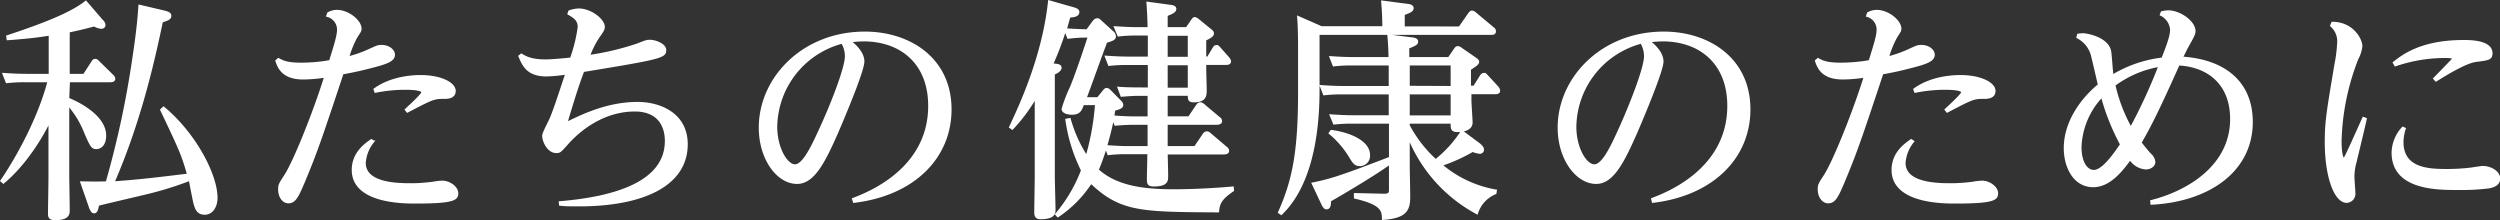 <svg xmlns="http://www.w3.org/2000/svg" viewBox="0 0 534.97 47.12"><rect x="0" y="0" width="534.97" height="47.12" fill="#333333" stroke="none"/><defs><style>.cls-1{fill:#fff;stroke:#fff;stroke-miterlimit:10;stroke-width:0.4px;}</style></defs><g id="レイヤー_2" data-name="レイヤー 2"><g id="下地"><path class="cls-1" d="M14.62,21.11c1.1.45,7.9,3.35,7.9,7.9,0,1.95-1,2.7-1.9,2.7s-1.15-.4-2.5-3.55a19.74,19.74,0,0,0-3.5-5.7V37.21c0,1.25.1,6.7.1,7.8,0,.7,0,1.9-2.9,1.9-1.35,0-1.35-.6-1.35-1.3,0-1.2.1-6.55.1-7.6V26c-2.45,5-6.1,10-9.85,13.1l-.46-.4c.56-.8,7.26-10.55,10.11-21.3H5.42a32.72,32.72,0,0,0-4,.2l-.7-1.8c1.45.1,3,.2,5,.2h4.9V7.41c-2.8.5-6.25.8-9,1l-.1-.65c6-2,13.3-4.55,16.85-7.4l3.45,4a1.46,1.46,0,0,1,.55,1c0,.35-.25.6-.7.6a3.34,3.34,0,0,1-1.5-.5c-2.3.6-3.35.85-5.45,1.3V16h3.25l1.75-2.7c.15-.25.3-.5.65-.5s.45.15.7.4l3,2.95a1,1,0,0,1,.4.7c0,.55-.65.55-1,.55h-8.7ZM35,23c6.7,5.55,11.35,14.35,11.35,19.35,0,1.75-.9,3.4-2.55,3.4s-2.05-1.25-2.5-3.65c-.15-.7-.6-3-.7-3.6a71.23,71.23,0,0,1-9.35,2.9c-1.6.4-8.8,2.05-10.25,2.45-.15.85-.3,1.6-.85,1.6-.2,0-.55,0-1-1.35L17.37,39c.55,0,2.95.1,5.45,0a201.79,201.79,0,0,0,5.65-26.2c1-6.5,1.2-9.5,1.35-11.6l5.1,1.2c1,.25,1.55.4,1.55,1s-.6.85-1.8,1.2c-1.45,6.75-4.25,20.35-10.35,34.4,5.9-.4,10.5-1,15.9-1.65-1.2-4.35-2-5.95-5.75-13.85Z"/><path class="cls-1" d="M70.22,2.81a4,4,0,0,1,1.85-.5c2.5,0,5.1,2.2,5.1,3.8,0,.5-.1.6-.85,1.75a21,21,0,0,0-1.8,4.4,24.66,24.66,0,0,0,4.2-1.45c2-.9,2.15-1,2.9-1,1.65,0,2.7,1,2.7,1.9,0,1.25-1.6,1.8-4.45,2.55-2.3.6-4,1-6.55,1.45-5,15.05-5.65,16.85-8.15,22.9-1.4,3.3-2,4.7-3.45,4.7-1.15,0-2-1.2-2-2.8,0-.95.15-1.2,1.2-2.8,2.2-3.35,6.6-14.65,8.65-21.3a31.59,31.59,0,0,1-4.7.4c-4.5,0-5.3-2.5-5.75-3.8l.45-.4c.8.45,1.75,1,4.8,1a35.88,35.88,0,0,0,6.25-.55c1.15-3.75,1.7-5.45,1.7-6.75A3,3,0,0,0,70,3.41Zm9.7,27.45a8.13,8.13,0,0,0-1.85,4.6c0,4.55,7.25,4.55,10.1,4.55a35.71,35.71,0,0,0,4.65-.35,10.54,10.54,0,0,1,1.85-.2c1.5,0,3.2,1.2,3.2,2.5s-.75,2-8.9,2c-2.65,0-13.5,0-13.5-7,0-3.6,2.65-5.45,4-6.4Zm.2-11.15c3.9-2.85,9-2.85,9.9-2.85,4.3,0,7.3,1.55,7.3,3.2,0,1.45-1.55,1.5-2.15,1.5-2.25,0-2.4,0-8,2.95l-.35-.45c.7-.65,3.55-3.25,3.55-3.7,0-.75-3.05-.75-3.85-.75a33.1,33.1,0,0,0-6.2.65Z"/><path class="cls-1" d="M119.77,43.26c12-1,22.7-4.3,22.7-13.1,0-3.25-1.6-6.5-6.65-6.5-5.5,0-10.55,2.85-14.25,6.9-1.6,1.8-1.75,2-2.5,2-1.85,0-2.85-2.4-2.85-3.5,0-.65,1.45-3.25,1.65-3.8.95-2.3,2.25-6.4,3.3-9.5a33.27,33.27,0,0,1-4.25.4c-4.1,0-5-2.25-5.8-4.15l.45-.35c.75.45,1.9,1.25,5.15,1.25,1.4,0,4-.25,5.45-.4a32.69,32.69,0,0,0,1.65-6.7c0-1.55-.9-2.1-2.2-2.85l.2-.55a6.87,6.87,0,0,1,2-.4c2.65,0,5.4,2.25,5.4,3.7,0,.55-.1.75-1.15,2.25a18.59,18.59,0,0,0-2,4,58.36,58.36,0,0,0,10.3-2.45c1.9-.75,2.1-.8,2.65-.8,1.35,0,3.35.85,3.35,2,0,1.5-.75,1.75-17.55,4.5-1.3,3.45-2.1,6.1-3.6,11.1,3.25-1.6,8.75-4.3,15.2-4.3,4.9,0,10.55,2.4,10.55,8.85,0,9-9.8,13.1-23,13.1-2,0-3.15,0-4.15-.15Z"/><path class="cls-1" d="M182.52,42.56c2.9-1.1,16.3-6.15,16.3-19.9,0-9.3-6.2-14-14-14a24.6,24.6,0,0,0-2.85.2c.65.5,2.8,2.25,2.8,4.3s-4.4,12.4-5.65,15.3c-2.75,6.2-5,10.7-8.55,10.7-4.2,0-8-5.15-8-11.85,0-10.6,9.25-20.35,22.5-20.35,9.55,0,18.35,5.55,18.35,16.45,0,10.4-8,18.3-20.7,19.8Zm-16.4-15.45c0,4.55,2.2,8.25,4,8.25s3.75-4.1,5.7-8.45C177.47,23.36,181,14.76,181,12a5.71,5.71,0,0,0-.8-2.85A18.89,18.89,0,0,0,166.12,27.11Z"/><path class="cls-1" d="M236.17,19.46c.2-.25.4-.45.65-.45s.55.25.8.5l2.1,2.15a1.18,1.18,0,0,1,.45.8c0,.45-.35.7-1.7,1.05a13.15,13.15,0,0,0-.2,1.4c.75.05,2.55.2,4.7.2h2.8v-4.8h-1.9c-1.35,0-2,.05-3.9.2l-.65-1.75q1.58.15,5,.15h1.5v-5.2h-4.55a30.4,30.4,0,0,0-3.95.2l-.7-1.8c1.55.1,3.05.2,5.05.2h4.15V7.41h-2.6a29.7,29.7,0,0,0-3.9.2l-.75-1.8c1.55.1,3,.2,5,.2h2.2c0-.35-.05-3-.25-5.45l4.75.65c.55.05,1.25.15,1.25.7s-.6.85-1.85,1.35V6h4.25l1.15-1.65c.2-.3.35-.5.6-.5a1.57,1.57,0,0,1,.75.4l2.7,2.2c.3.25.45.4.45.75,0,.5-.95,1-1.65,1.3v3.8h.55l1.15-1.9c.2-.35.35-.55.65-.55a1.09,1.09,0,0,1,.7.4l1.9,2.15c.25.35.35.5.35.75,0,.55-.65.55-1.05.55h-4.25v1.15c0,.7.1,3.7.1,4.3,0,1.25,0,2.55-2.55,2.55-1.1,0-1.1-.45-1.1-1.4h-4.7v4.8h4.75l1.65-2.45c.3-.45.5-.55.7-.55a1.48,1.48,0,0,1,1,.5l3.1,2.6a1,1,0,0,1,.45.7c0,.6-.8.6-1,.6H249.67v4.95h6.05l1.8-2.65a.94.94,0,0,1,.7-.5c.35,0,.55.2.85.45l3.35,2.85a.86.86,0,0,1,.4.65c0,.6-.7.6-1,.6H249.67c.1,3.9.1,4.35.1,4.85,0,.95,0,2-2.85,2-1.1,0-1.3-.3-1.3-1.3s.1-4.8.1-5.6h-4.65a29.32,29.32,0,0,0-3.9.2l-.55-1.4a45.77,45.77,0,0,1-1.7,4.75c4.1,3.75,10.25,4.35,16.25,4.35,4.9,0,10.05-.35,12.65-.6l.05.65c-2.65,1.8-3.05,2.8-3.2,4.5-16.5-.1-20.85-.1-27.2-6.15a25,25,0,0,1-7.1,7.2l-.4-.45a31.78,31.78,0,0,0,5.55-9.4,35.29,35.29,0,0,1-3.35-10.85l.75-.15a28.67,28.67,0,0,0,3.6,8,53.59,53.59,0,0,0,2-11.15h-2.75c-.45,1.25-.75,2.05-2.4,2.05-.7,0-2-.2-2-1.05a31.4,31.4,0,0,1,1.7-4.45c1-2.25,3.3-9.1,3.9-11a28.76,28.76,0,0,0-4.4.25l-.65-1.6a66,66,0,0,1-2.75,7.25l.9.1c.25.05.9.1.9.65s-.8,1.05-1.45,1.3V37.66c0,1.15.15,6.2.15,7.25,0,.7-.1,1.8-3,1.8-1.15,0-1.15-.75-1.15-1.4,0-1,.1-6.35.1-7.45v-17a35.93,35.93,0,0,1-5,6.7l-.5-.35c2.1-4.45,7.1-15.1,8.35-26.95l5.1,1.45c.95.25,1.2.5,1.2.85,0,.75-.8.95-1.9,1-.5,1.65-.5,1.85-.8,2.7.75.05,3,.2,4.55.2l1.4-1.9c.15-.15.4-.45.7-.45s.4,0,.75.35L238,6.76a1.37,1.37,0,0,1,.6,1c0,.6-.55.85-1.85,1.2C236,10.81,233,19.26,232.32,21h2.6Zm2,6c-.5,2.45-1.15,4.75-1.45,5.8,2.55.15,3.15.2,4.75.2h4.3V26.51h-3.2a36.82,36.82,0,0,0-3.9.2Zm16.2-18h-4.7v4.9h4.7Zm0,6.3h-4.7v5.2h4.7Z"/><path class="cls-1" d="M312.32,5.86l2.05-2.95c.2-.25.35-.45.6-.45s.5.15.85.45l3.7,3.1a.83.83,0,0,1,.4.65c0,.6-.45.6-.95.6h-36.8v12c0,11.6-2.45,21.25-8,26.55l-.5-.35c3.15-7,4.3-13.3,4.3-25.75v-10c0-1.65-.05-4.5-.2-6.1l5,2.2H296c0-2.5-.15-4.3-.25-5.5L301,1c.5.05,1.3.15,1.3.75s-.7.85-1.9,1.3v2.8Zm3.1,12.7,1.45-2.3c.15-.2.3-.45.65-.45a.93.93,0,0,1,.65.35l2.3,2.5a1.44,1.44,0,0,1,.35.75c0,.55-.6.55-.95.55h-5.2v1.5c0,.75.25,4.1.25,4.75,0,1.35-1.45,1.85-3.05,1.85-1.25,0-1.25-.55-1.25-1.8h-9.15v.6a27.34,27.34,0,0,0,5.75,7.4,25.24,25.24,0,0,0,5.6-6.2l3.7,2.75c.3.25.85.75.85,1.2a.7.7,0,0,1-.75.7,5.62,5.62,0,0,1-1.5-.4,35.68,35.68,0,0,1-6.65,3,24.36,24.36,0,0,0,11.65,5.45l-.1.6a6.79,6.79,0,0,0-3.95,4.3,32.1,32.1,0,0,1-14.6-16.2v6.05c0,1,.1,5.5.1,6.45,0,2.7-.4,4.55-5.65,4.9-.05-1.75-.1-3.2-6-4.55v-.8l6.3.15c1.2,0,1.2-.55,1.2-1.05V35c-3.1,2.3-11.25,7.1-12.8,7.95,0,.65,0,1.65-.75,1.65-.4,0-.6-.3-.95-1l-2.05-4.35c4.1-.8,6.9-1.8,16.55-5.5V26.26h-8.05a33,33,0,0,0-3.9.2l-.75-1.8c1.45.1,3,.2,5,.2h7.65V20h-10.1a30.4,30.4,0,0,0-3.95.2l-.7-1.8c1.4.1,3,.2,5.05.2h9.7V13.81h-8.05c-1.35,0-2,0-3.95.2l-.7-1.8c1.45.1,3,.2,5,.2h7.65c0-1.45-.1-3.4-.25-4.85l4.8.6c.6.05,1.4.15,1.4.75,0,.45-.35.7-1.9,1.3v2.2h8.65l1.3-1.9c.15-.2.35-.45.6-.45a1.49,1.49,0,0,1,.85.4l2.9,2c.45.3.65.5.65.8,0,.5-.95,1-1.75,1.55v3.7ZM284.87,28c4.2.55,8.1,2.4,8.1,5.15a2,2,0,0,1-2,2.2c-.95,0-1.3-.45-2.25-2.05a20.15,20.15,0,0,0-4.2-4.8Zm25.75-9.4V13.81h-9.15v4.75ZM301.47,20v4.9h9.15V20Z"/><path class="cls-1" d="M353.52,42.56c2.9-1.1,16.3-6.15,16.3-19.9,0-9.3-6.2-14-14-14a24.6,24.6,0,0,0-2.85.2c.65.5,2.8,2.25,2.8,4.3s-4.4,12.4-5.65,15.3c-2.75,6.2-5,10.7-8.55,10.7-4.2,0-8.05-5.15-8.05-11.85,0-10.6,9.25-20.35,22.5-20.35,9.55,0,18.35,5.55,18.35,16.45,0,10.4-8,18.3-20.7,19.8Zm-16.4-15.45c0,4.55,2.2,8.25,4.05,8.25s3.75-4.1,5.7-8.45C348.47,23.36,352,14.76,352,12a5.71,5.71,0,0,0-.8-2.85A18.89,18.89,0,0,0,337.12,27.11Z"/><path class="cls-1" d="M399.72,2.81a4,4,0,0,1,1.85-.5c2.5,0,5.1,2.2,5.1,3.8,0,.5-.1.6-.85,1.75a21,21,0,0,0-1.8,4.4,24.66,24.66,0,0,0,4.2-1.45c1.95-.9,2.15-1,2.9-1,1.65,0,2.7,1,2.7,1.9,0,1.25-1.6,1.8-4.45,2.55-2.3.6-3.95,1-6.55,1.45-5,15.05-5.65,16.85-8.15,22.9-1.4,3.3-2,4.7-3.45,4.7-1.15,0-2.05-1.2-2.05-2.8,0-.95.15-1.2,1.2-2.8,2.2-3.35,6.6-14.65,8.65-21.3a31.59,31.59,0,0,1-4.7.4c-4.5,0-5.3-2.5-5.75-3.8l.45-.4c.8.45,1.75,1,4.8,1a35.88,35.88,0,0,0,6.25-.55c1.15-3.75,1.7-5.45,1.7-6.75a3,3,0,0,0-2.25-2.9Zm9.7,27.45a8.13,8.13,0,0,0-1.85,4.6c0,4.55,7.25,4.55,10.1,4.55a35.71,35.71,0,0,0,4.65-.35,10.54,10.54,0,0,1,1.85-.2c1.5,0,3.2,1.2,3.2,2.5s-.75,2-8.9,2c-2.65,0-13.5,0-13.5-7,0-3.6,2.65-5.45,4-6.4Zm.2-11.15c3.9-2.85,9-2.85,9.9-2.85,4.3,0,7.3,1.55,7.3,3.2,0,1.45-1.55,1.5-2.15,1.5-2.25,0-2.4,0-8,2.95l-.35-.45c.7-.65,3.55-3.25,3.55-3.7,0-.75-3.05-.75-3.85-.75a33.1,33.1,0,0,0-6.2.65Z"/><path class="cls-1" d="M444.67,7.41a6.61,6.61,0,0,1,1.05-.1c.8,0,5.35.8,5.85,3.7.15.8.35,4.45.5,5.15a26.65,26.65,0,0,1,10.65-3.65c1.75-4.35,1.85-5.45,1.85-6.15a3.82,3.82,0,0,0-2.2-3.2l.2-.55a6.75,6.75,0,0,1,1.4-.2c2.5,0,5.65,2.25,5.65,4.25,0,.65-.35,1.25-1.7,3.65-.05.1-.65,1.35-1,2,9.25.6,14.95,5.4,14.95,13.8,0,10.55-9.35,16.9-21.5,17.5l-.05-.6c7.3-1.8,17.1-7.15,17.1-17.55,0-7.4-4.75-11.3-11.2-11.65-4.55,10.15-6.15,13.25-8.15,16.7a31.22,31.22,0,0,0,2.1,2.55,2.41,2.41,0,0,1,.85,1.6c0,.8-.85,1.4-1.85,1.4a4.35,4.35,0,0,1-3.35-2c-1.65,2.25-4.3,5.8-7.9,5.8-4.1,0-6.1-4.15-6.1-8.15,0-6.1,4.25-11.1,7.3-13.55-.2-.85-1.35-5.9-1.55-6.55A6,6,0,0,0,444.52,8Zm.55,24c0,3.45,1.35,5.15,2.85,5.15,2,0,4.65-4,5.8-5.65a48.41,48.41,0,0,1-4.1-10.25A16.63,16.63,0,0,0,445.22,31.41Zm16.85-17.3a22.44,22.44,0,0,0-9.6,4.1,34.61,34.61,0,0,0,3.5,9.15A112.63,112.63,0,0,0,462.07,14.11Z"/><path class="cls-1" d="M499.07,4.86c4.4,0,6.25,3.6,6.25,5a7.11,7.11,0,0,1-.85,2.7,51.73,51.73,0,0,0-3.6,17.6c0,2,.25,3.8.7,3.8.2,0,.6-.85,4.15-8.75l.55.2c-.3,1.5-1.9,8-2.2,9.3a11.75,11.75,0,0,0-.45,3.15c0,.55.2,2.9.2,3.35a1.75,1.75,0,0,1-1.65,2c-2.55,0-4.5-5.55-4.5-12.75,0-4.5.4-6.65,2.05-16.55a31.58,31.58,0,0,0,.6-4.7,4.35,4.35,0,0,0-1.5-3.7Zm15.55,22.65a9.52,9.52,0,0,0-.5,2.9c0,5.9,5.9,5.95,9.65,5.95a43.56,43.56,0,0,0,5-.3c.25-.05,2.35-.35,2.45-.35,1.9,0,3.6,1.15,3.6,2.5s-1.4,1.75-2.2,1.9a48.09,48.09,0,0,1-6.65.35c-4.5,0-14,0-14-7.8a8.08,8.08,0,0,1,2.2-5.35Zm-2.4-14.1c1.85-1.45,5.8-4.65,14.95-4.65,1.6,0,6,.05,6,2.65,0,1.25-.8,1.3-3,1.6-.95.1-2.7.35-8.9,4.25l-.4-.45c.45-.45,4.1-4.2,4.1-4.25,0-.35-1.35-.35-1.85-.35A32.88,32.88,0,0,0,512.57,14Z"/></g></g></svg>